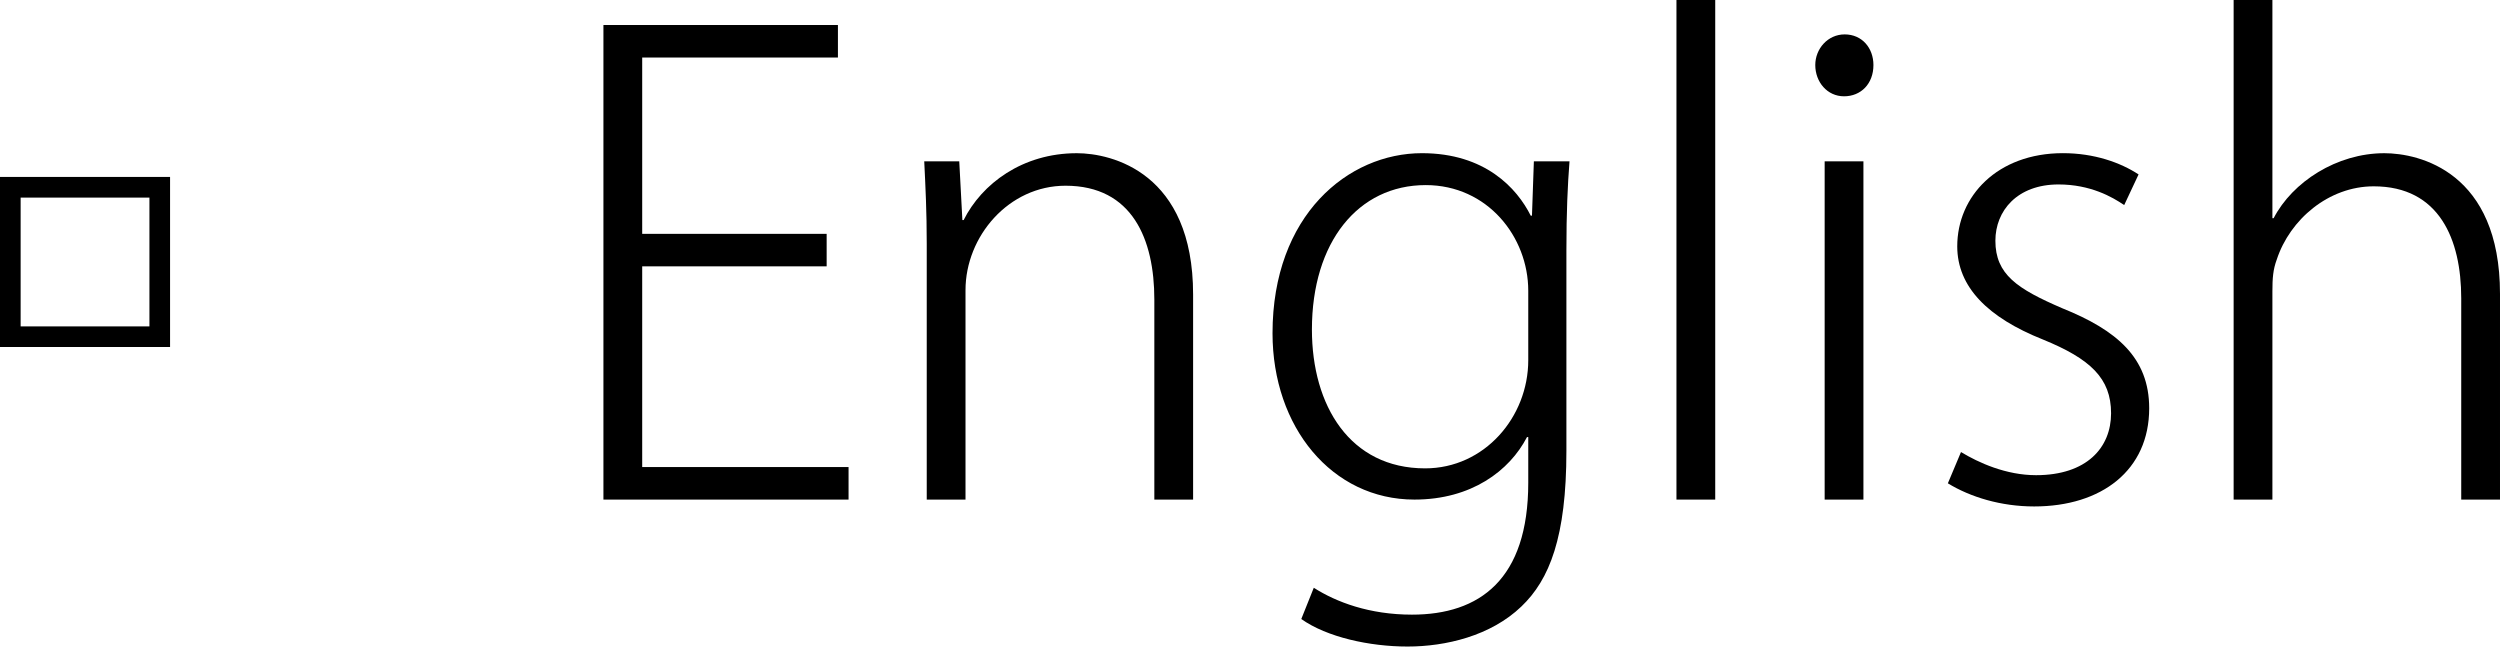 <!-- Generator: Adobe Illustrator 18.1.1, SVG Export Plug-In  -->
<svg version="1.1"
	 xmlns="http://www.w3.org/2000/svg" xmlns:xlink="http://www.w3.org/1999/xlink" xmlns:a="http://ns.adobe.com/AdobeSVGViewerExtensions/3.0/"
	 x="0px" y="0px" width="127.935px" height="33.086px" viewBox="0 0 127.935 33.086" enable-background="new 0 0 127.935 33.086"
	 xml:space="preserve">
<defs>
</defs>
<g>
	<path d="M0,17.759V9.056h8.703v8.703H0z M7.647,16.703v-6.592H1.056v6.592H7.647z"/>
	<path d="M43.424,25.566H30.88V1.28h12v1.664H32.864v9.023h9.439v1.663h-9.439v10.271h10.56V25.566z"/>
	<path d="M61.056,25.566h-1.984V15.327c0-3.071-1.12-5.823-4.544-5.823c-2.911,0-5.119,2.592-5.119,5.344v10.719h-1.984V12.479
		c0-1.664-0.063-2.88-0.128-4.224h1.792l0.16,3.008h0.064C50.24,9.407,52.32,7.84,55.104,7.84c1.792,0,5.952,0.992,5.952,7.231
		V25.566z"/>
	<path d="M80.318,8.256c-0.096,1.248-0.159,2.592-0.159,4.575V23.07c0,4.416-0.864,6.592-2.305,7.968
		c-1.567,1.504-3.871,2.048-5.823,2.048s-4.128-0.48-5.439-1.408l0.64-1.6c1.152,0.736,2.848,1.376,5.023,1.376
		c3.456,0,5.952-1.792,5.952-6.752v-2.336h-0.064c-0.896,1.729-2.848,3.2-5.759,3.2c-4.225,0-7.264-3.712-7.264-8.512
		c0-6.047,3.871-9.215,7.647-9.215c3.231,0,4.863,1.792,5.567,3.199h0.063l0.097-2.783H80.318z M78.207,14.879
		c0-2.752-2.08-5.407-5.248-5.407c-3.455,0-5.823,2.912-5.823,7.392c0,3.903,1.952,7.104,5.792,7.104
		c3.039,0,5.279-2.624,5.279-5.536V14.879z"/>
	<path d="M87.775,25.566h-1.984V0h1.984V25.566z"/>
	<path d="M94.367,4.928c-0.864,0-1.472-0.735-1.472-1.6c0-0.832,0.64-1.568,1.504-1.568c0.896,0,1.472,0.704,1.472,1.568
		C95.871,4.288,95.231,4.928,94.367,4.928z M95.359,25.566h-1.984V8.256h1.984V25.566z"/>
	<path d="M108.703,10.495c-0.608-0.416-1.729-1.056-3.36-1.056c-2.111,0-3.231,1.344-3.231,2.88c0,1.728,1.12,2.464,3.424,3.456
		c2.783,1.12,4.447,2.527,4.447,5.119c0,3.168-2.432,5.023-5.888,5.023c-1.695,0-3.264-0.479-4.415-1.184l0.672-1.6
		c0.896,0.544,2.304,1.184,3.84,1.184c2.592,0,3.84-1.408,3.84-3.168c0-1.792-1.057-2.783-3.488-3.775
		c-2.815-1.12-4.384-2.688-4.384-4.768c0-2.56,2.048-4.768,5.408-4.768c1.6,0,2.943,0.479,3.871,1.088L108.703,10.495z"/>
	<path d="M127.935,25.566h-1.984V15.263c0-3.007-1.12-5.728-4.479-5.728c-2.304,0-4.288,1.696-4.96,3.744
		c-0.191,0.512-0.224,0.96-0.224,1.632v10.655h-1.984V0h1.984v11.167h0.063c0.96-1.855,3.232-3.327,5.664-3.327
		c1.792,0,5.92,0.96,5.92,7.199V25.566z"/>
</g>
</svg>